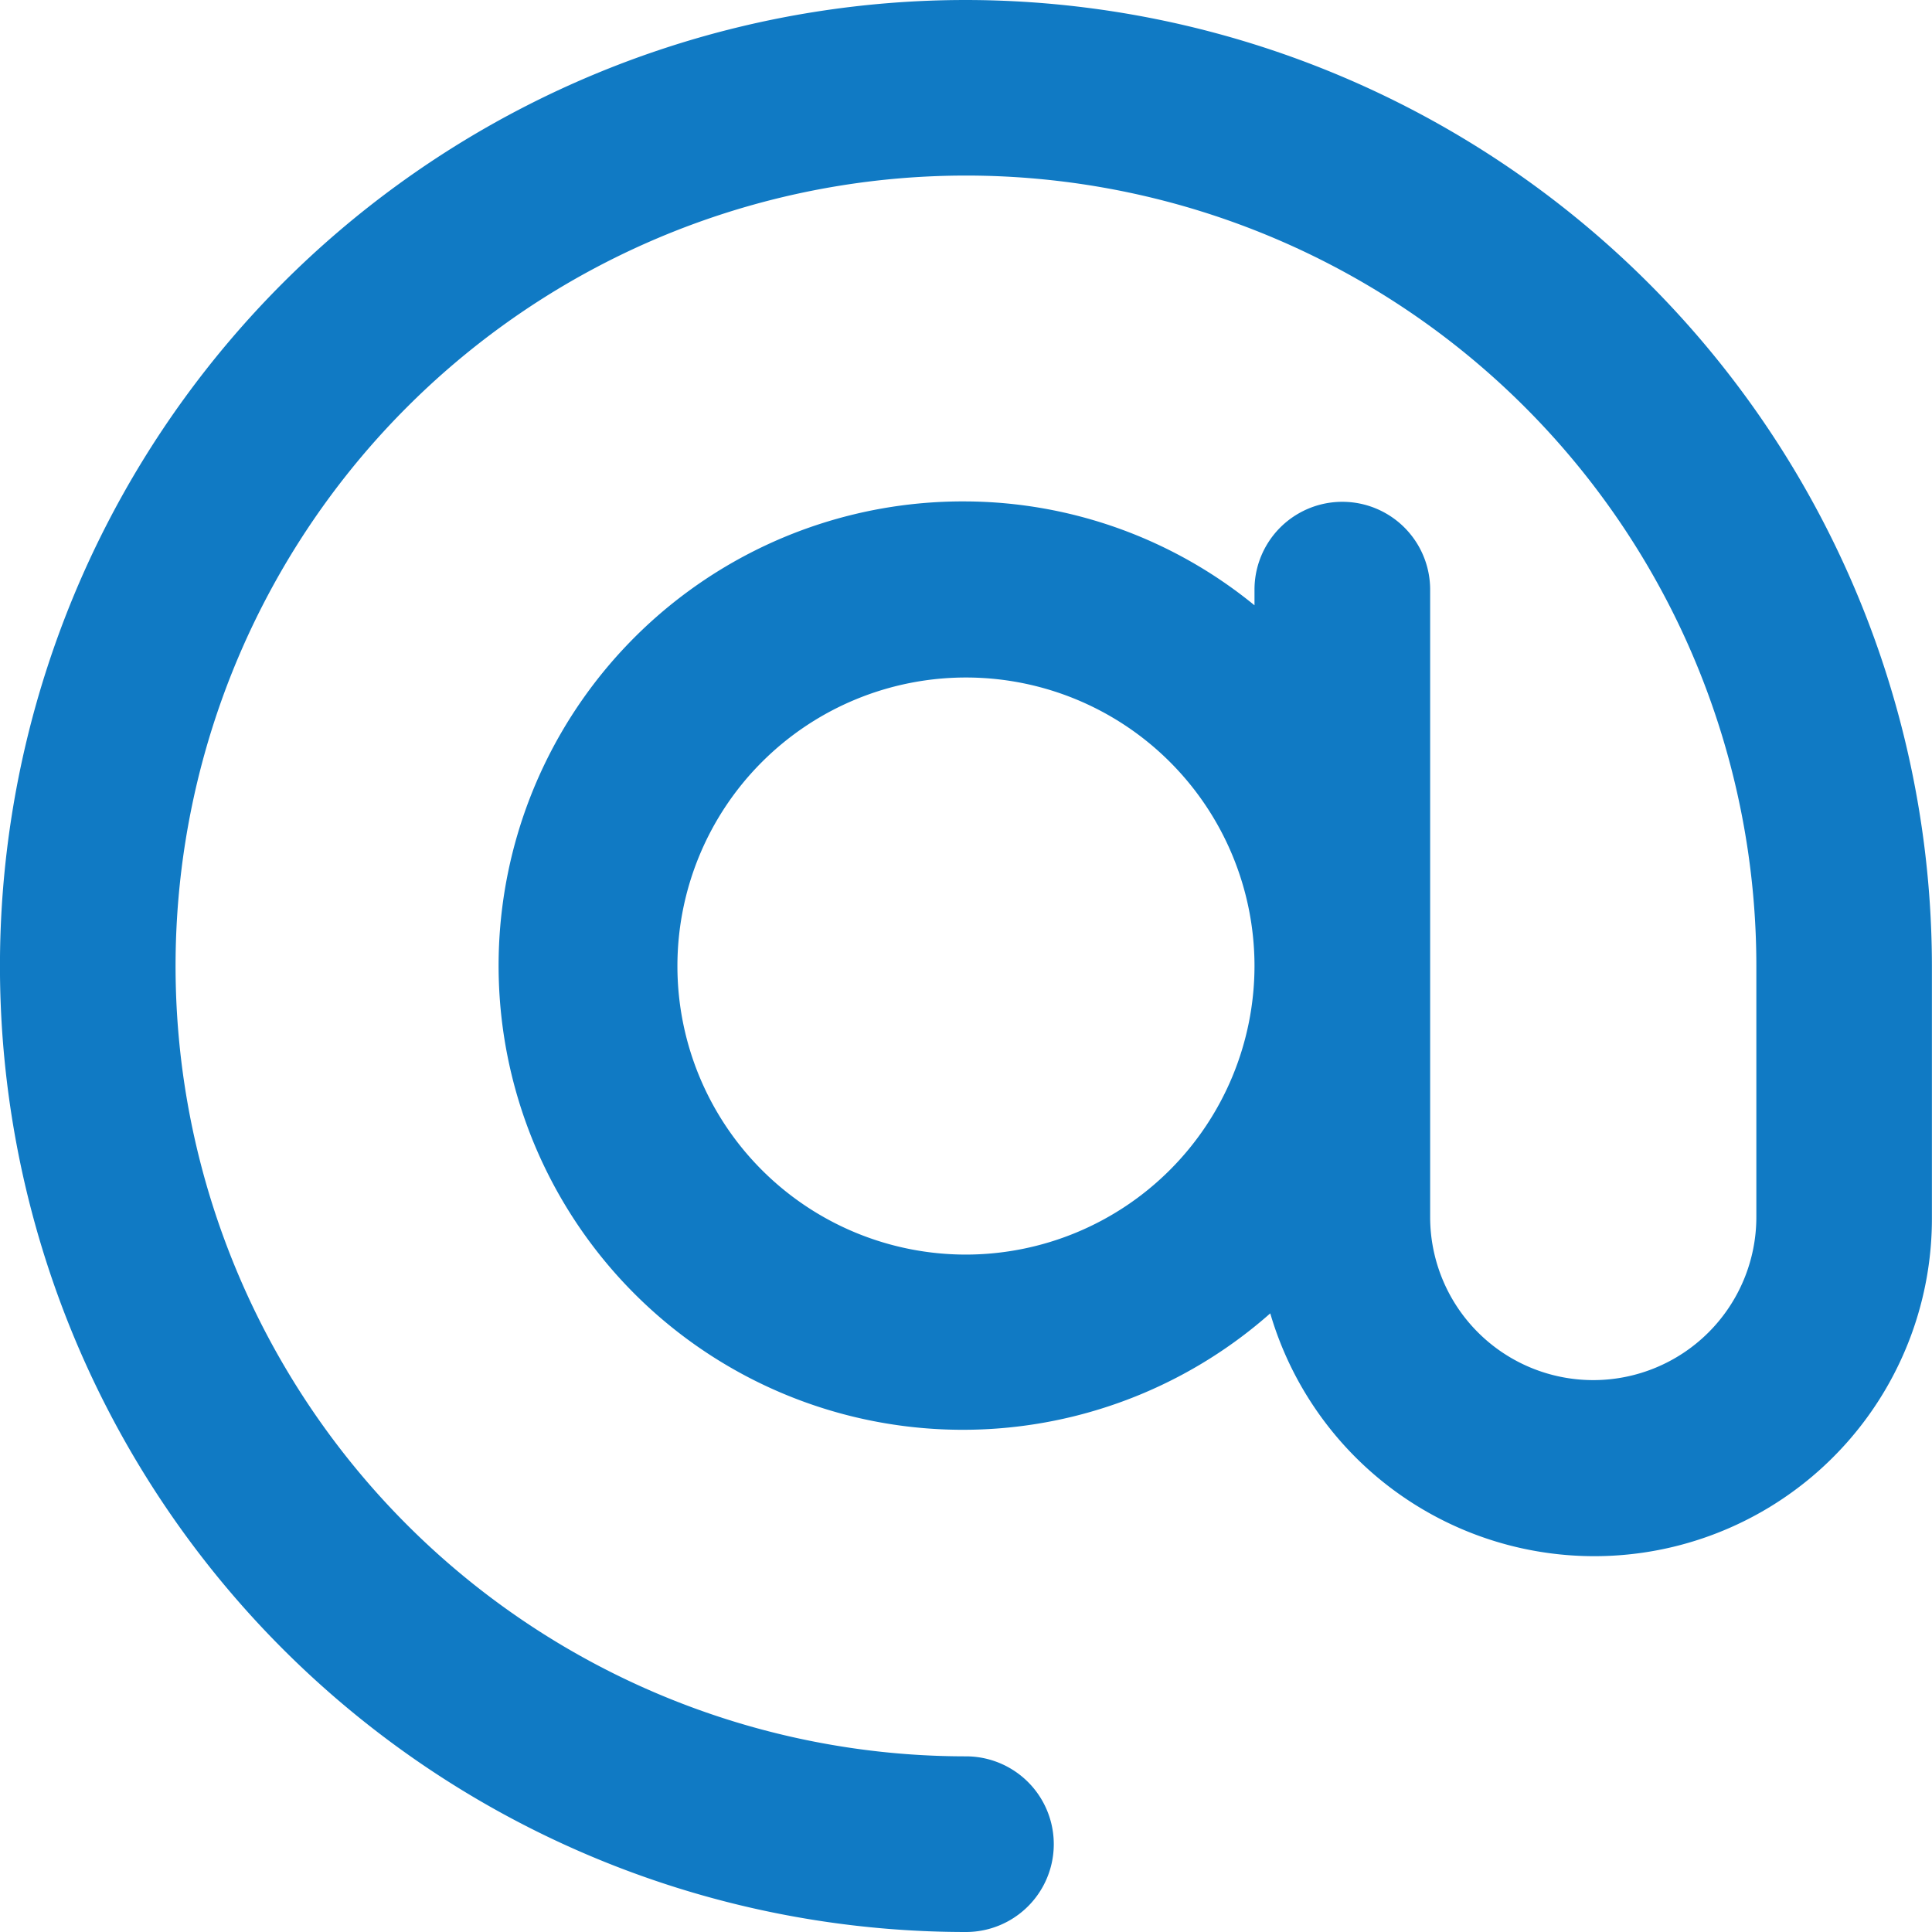 <svg id="icon" xmlns="http://www.w3.org/2000/svg" width="22.317" height="22.317" viewBox="0 0 22.317 22.317">
  <path id="Path_4" data-name="Path 4" d="M11.158,0a11.158,11.158,0,1,0,0,22.317,1.014,1.014,0,1,0,0-2.029,9.13,9.13,0,1,1,9.13-9.13v2.9a1.884,1.884,0,0,1-3.768,0V6.811a1.014,1.014,0,1,0-2.029,0v.181a5.309,5.309,0,0,0-3.333-1.2,5.362,5.362,0,1,0,3.515,9.379,3.9,3.9,0,0,0,7.643-1.118v-2.9A11.171,11.171,0,0,0,11.159,0Zm0,14.492a3.333,3.333,0,1,1,3.333-3.333,3.337,3.337,0,0,1-3.333,3.333" fill="#107ac4"/>
</svg>
